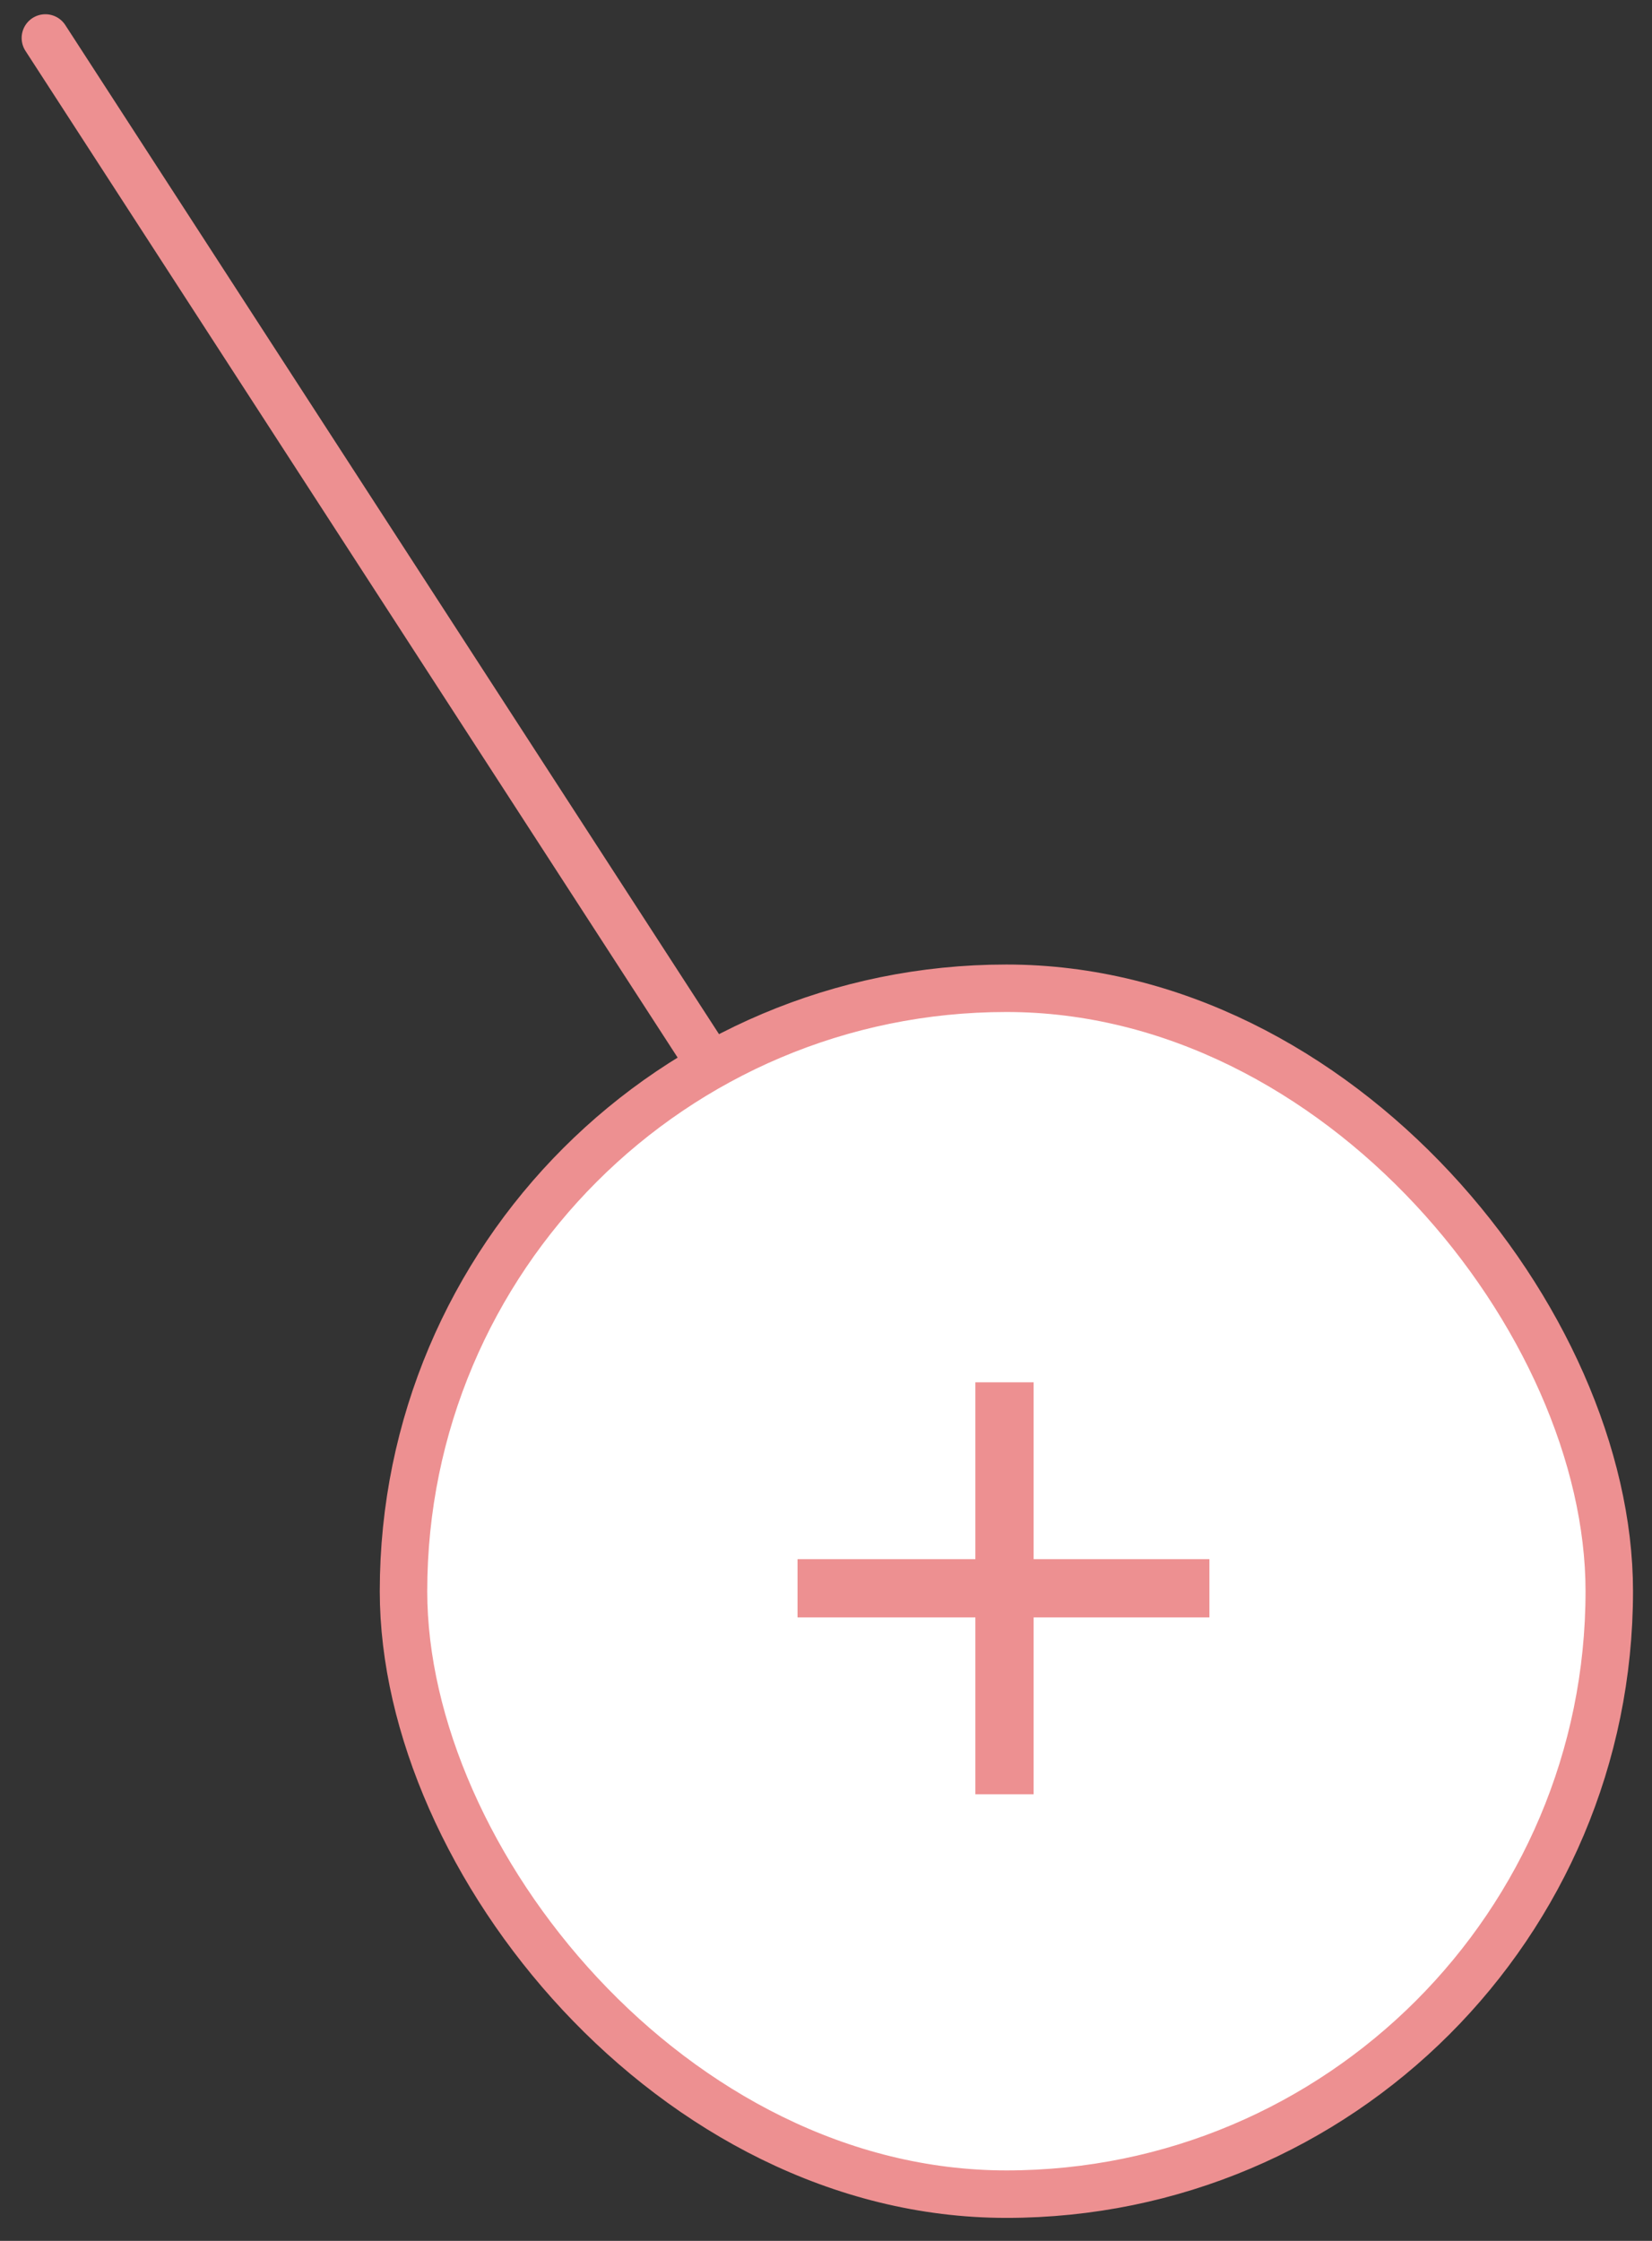 <?xml version="1.0" encoding="UTF-8"?> <svg xmlns="http://www.w3.org/2000/svg" width="87" height="118" viewBox="0 0 87 118" fill="none"><rect x="0" y="0" width="87" height="118" fill="#333333" stroke="none"/><g clip-path="url(#clip0_3097_12763)"><path d="M2.39 2L39.712 59.605" stroke="#ED9091" stroke-width="2.5" stroke-linecap="round"></path><rect x="21.25" y="52.04" width="63.5" height="63.5" rx="31.75" fill="white"></rect><rect x="21.25" y="52.04" width="63.5" height="63.5" rx="31.75" stroke="#ED9091" stroke-width="2.5"></rect><path d="M63.692 82.103H42V85.17H63.692V82.103Z" fill="#ED9091"></path><path d="M54.434 72.79H51.367V94.482H54.434V72.79Z" fill="#ED9091"></path></g><defs><clipPath id="clip0_3097_12763"><rect width="87" height="118" fill="white"></rect></clipPath></defs></svg> 